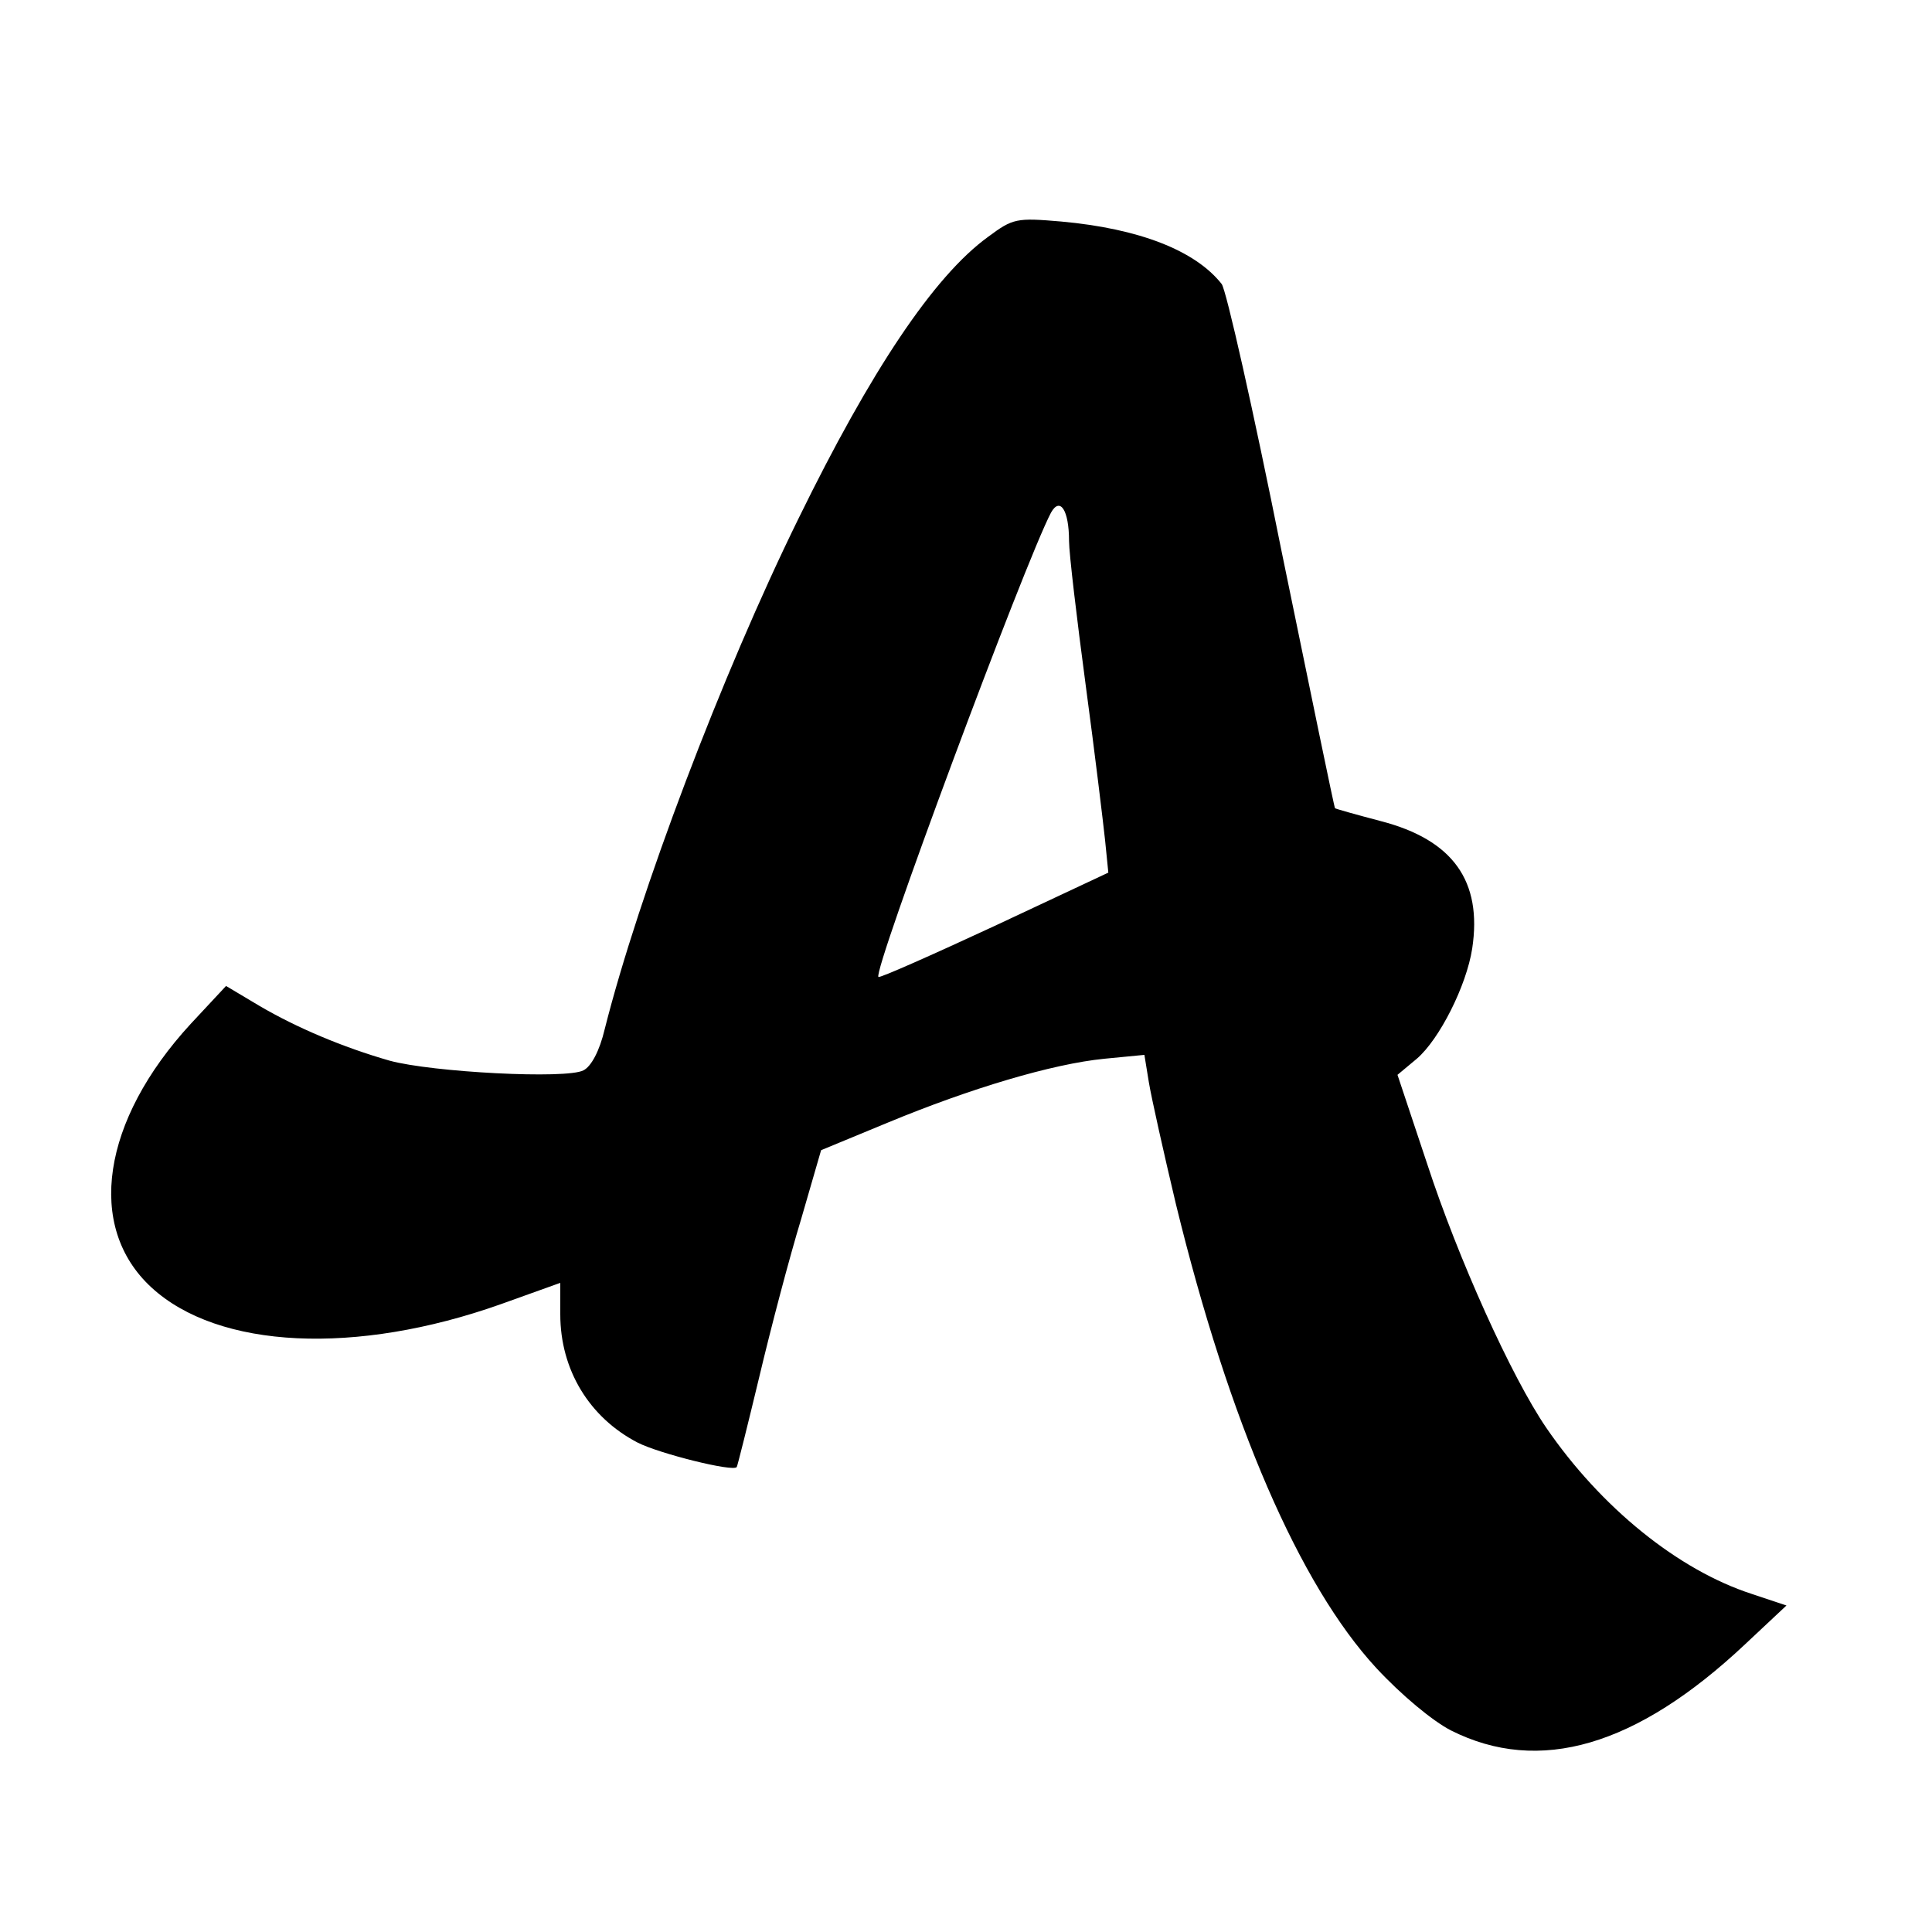 <svg xmlns="http://www.w3.org/2000/svg" width="400" height="400" version="1.0" viewBox="0 0 300 300"><path d="M153.4 36.8c-8.4 6.1-18.2 20.8-29.4 43.7-11.9 24.2-24.8 58.3-30.1 79.3-.8 3.4-2.1 5.8-3.3 6.4-2.6 1.4-23.5.3-30.1-1.5-7.3-2.1-14.4-5.1-20.2-8.5l-5.2-3.1-5.5 5.9c-13.8 15-16.3 31.5-6.1 40.9 10.4 9.6 31.8 10.6 54.3 2.6l9.2-3.3v4.9c0 8.6 4.5 16 12 19.9 3.3 1.7 14.9 4.6 15.4 3.8.1-.1 1.7-6.5 3.5-14 1.8-7.6 4.7-18.6 6.5-24.5l3.1-10.7 10.4-4.3c12.8-5.3 25.5-9.1 33.6-9.9l6.2-.6.7 4.3c.4 2.4 2.3 10.9 4.2 18.9 8.3 34 19.2 59.1 31.1 72 3.9 4.2 8.7 8.2 11.6 9.7 13.7 6.9 28.8 2.5 45.7-13.4l6.4-6-5.4-1.8c-11.4-3.7-23.4-13.4-31.9-25.8-5.4-7.9-13.7-26.3-18.5-41l-4.6-13.8 3-2.5c3.5-3 7.7-11.3 8.6-17.1 1.6-10.5-3-16.9-14.2-19.8-3.8-1-7-1.9-7.1-2-.1 0-3.8-18-8.3-39.9-4.4-22-8.6-40.6-9.3-41.5-4.1-5.2-12.8-8.6-24.9-9.7-7-.6-7.5-.5-11.4 2.4zM166 84c0 1.9 1.2 12 2.6 22.5 1.4 10.4 2.7 21.2 3 24l.5 5-17.7 8.3c-9.7 4.5-17.8 8.1-18 7.9-.9-.9 22.7-64.3 26.8-72.1 1.4-2.5 2.8-.4 2.8 4.4z"/></svg>